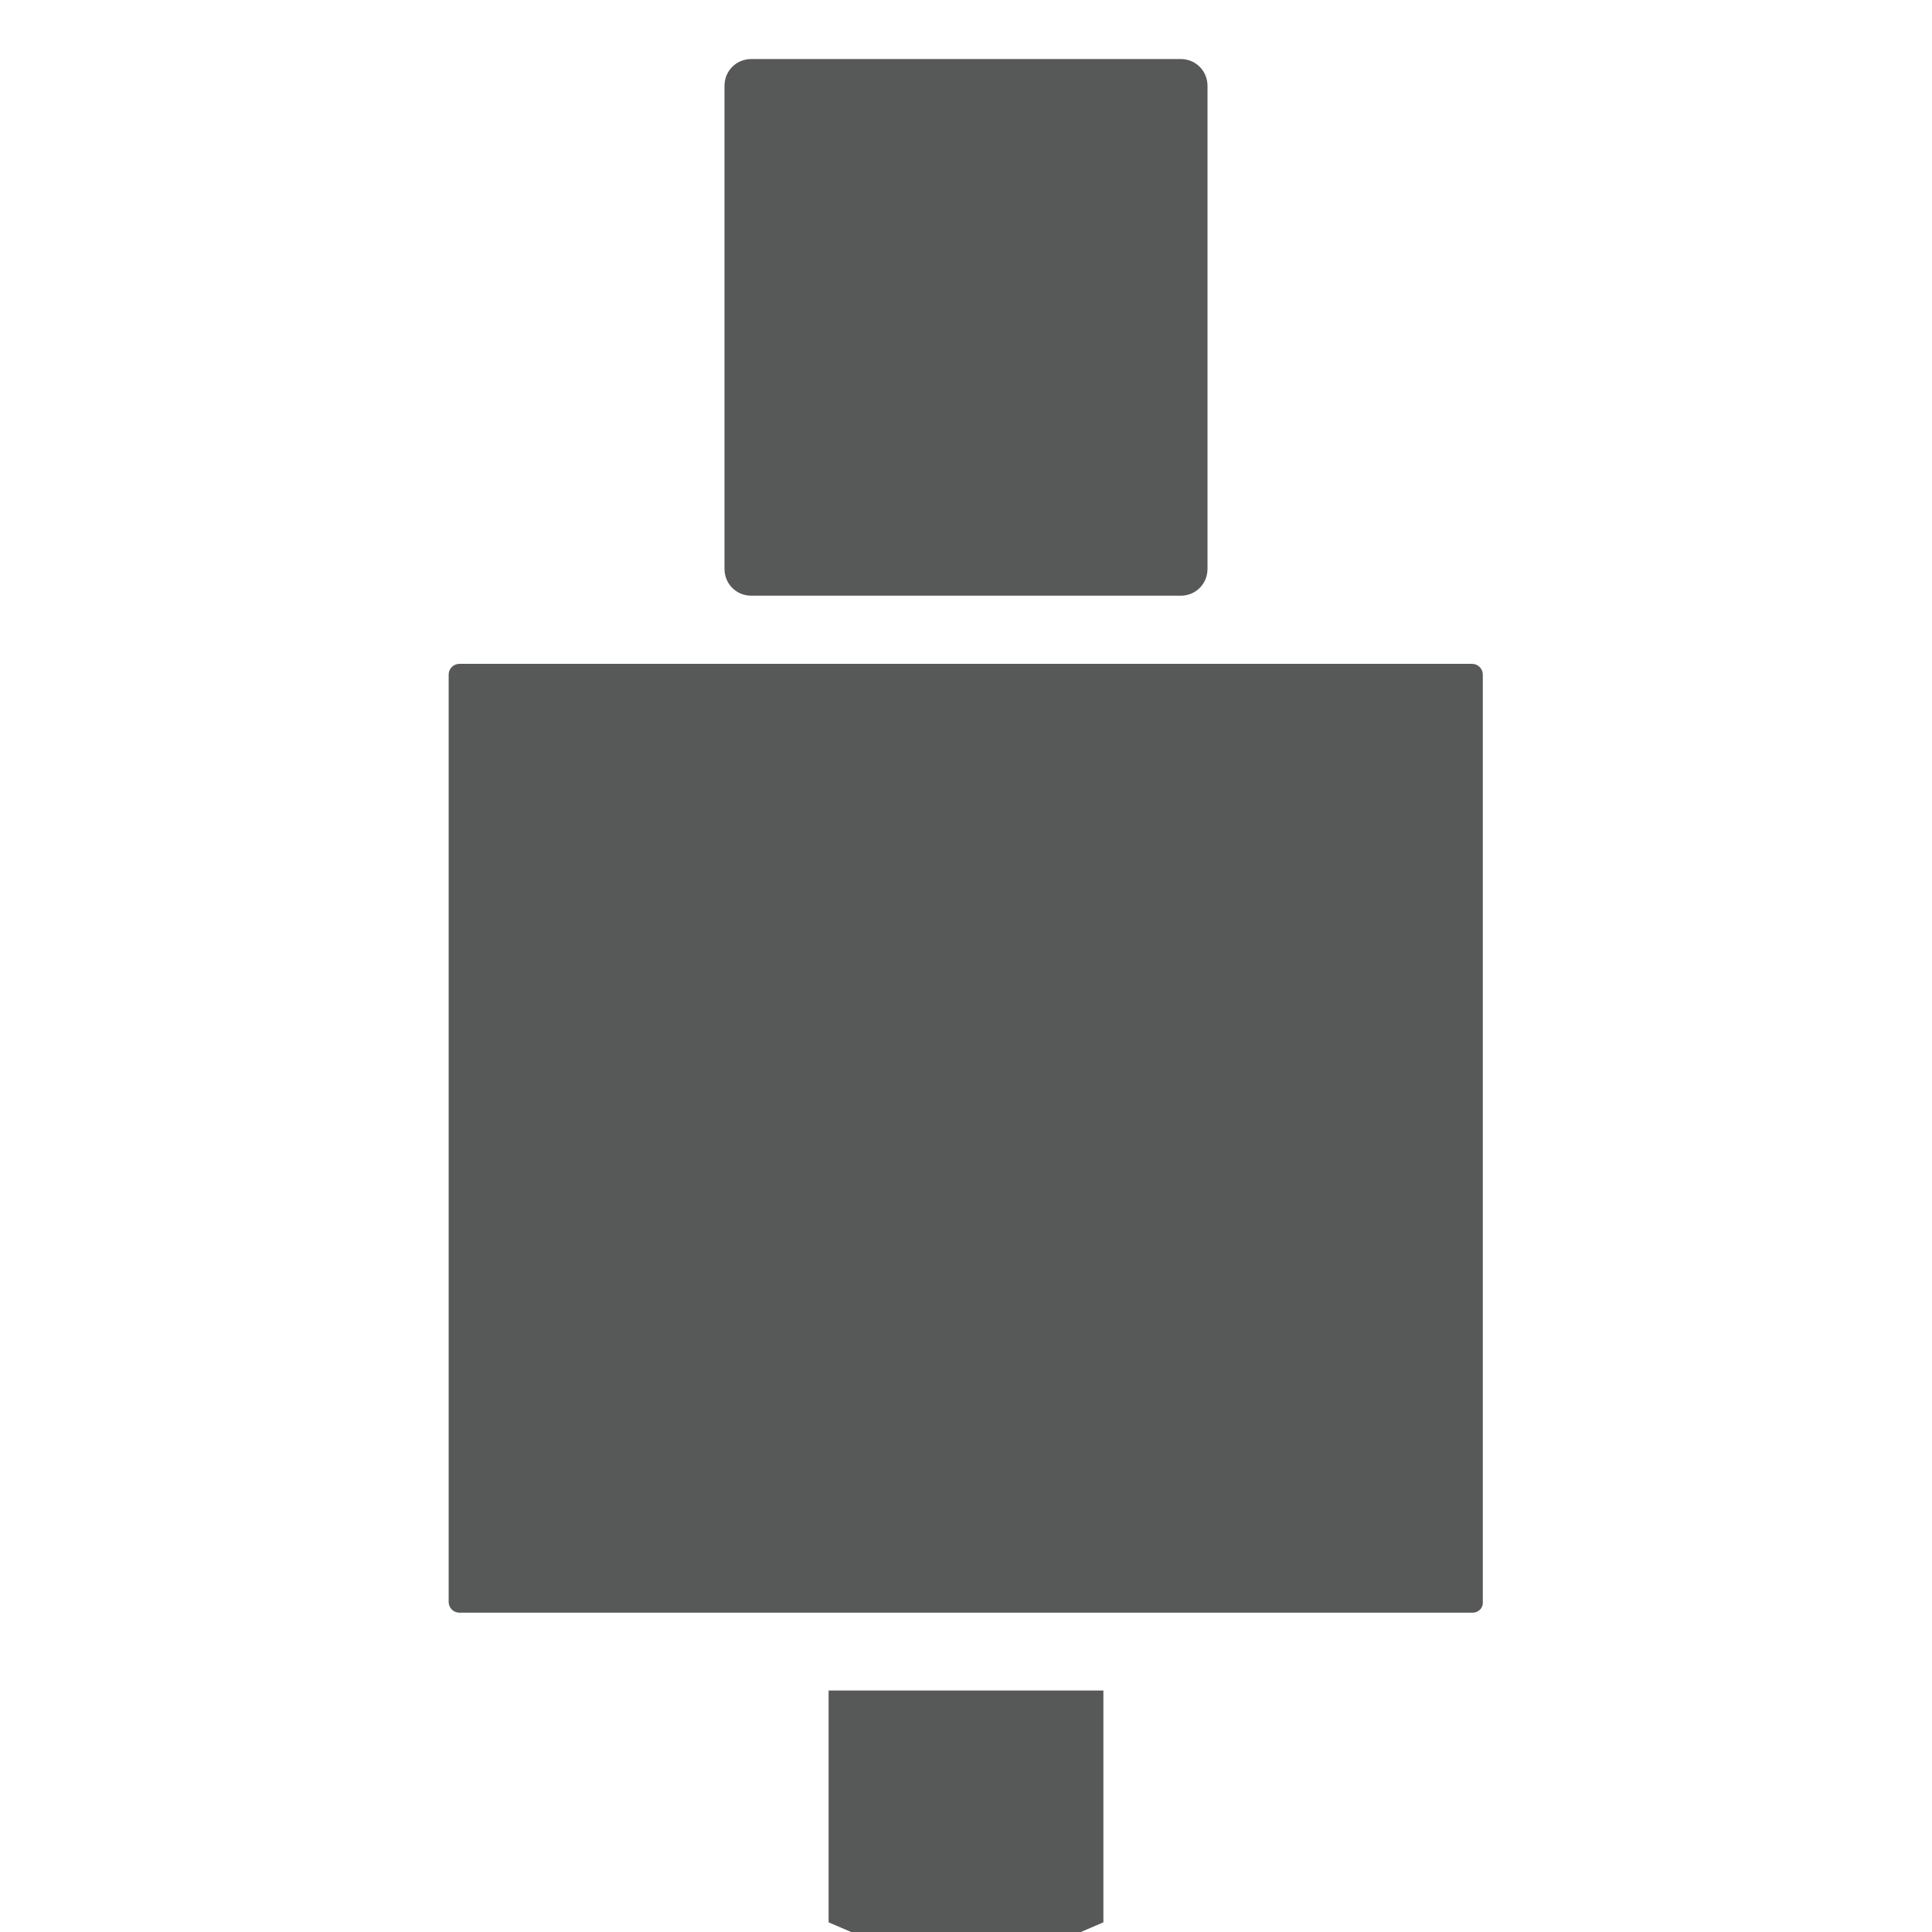 <?xml version="1.0" encoding="utf-8"?>
<!-- Generator: Adobe Illustrator 19.2.1, SVG Export Plug-In . SVG Version: 6.00 Build 0)  -->
<svg version="1.1" id="Layer_1" xmlns="http://www.w3.org/2000/svg" xmlns:xlink="http://www.w3.org/1999/xlink" x="0px" y="0px"
	 viewBox="0 0 360 360" style="enable-background:new 0 0 360 360;" xml:space="preserve">
<style type="text/css">
	.st0{fill:#575858;}
</style>
<path class="st0" d="M274.4,300.5H85.6c-1.1,0-2-0.9-2-2V125.7c0-1.1,0.9-2,2-2h188.7c1.1,0,2,0.9,2,2v172.8
	C276.4,299.6,275.5,300.5,274.4,300.5z"/>
<polygon class="st0" points="205.6,315 154.4,315 154.4,358.2 158.6,360 201.4,360 205.6,358.2 "/>
<path class="st0" d="M220,111h-80c-2.8,0-5-2.2-5-5V16c0-2.8,2.2-5,5-5h80c2.8,0,5,2.2,5,5v90C225,108.8,222.8,111,220,111z"/>
</svg>
